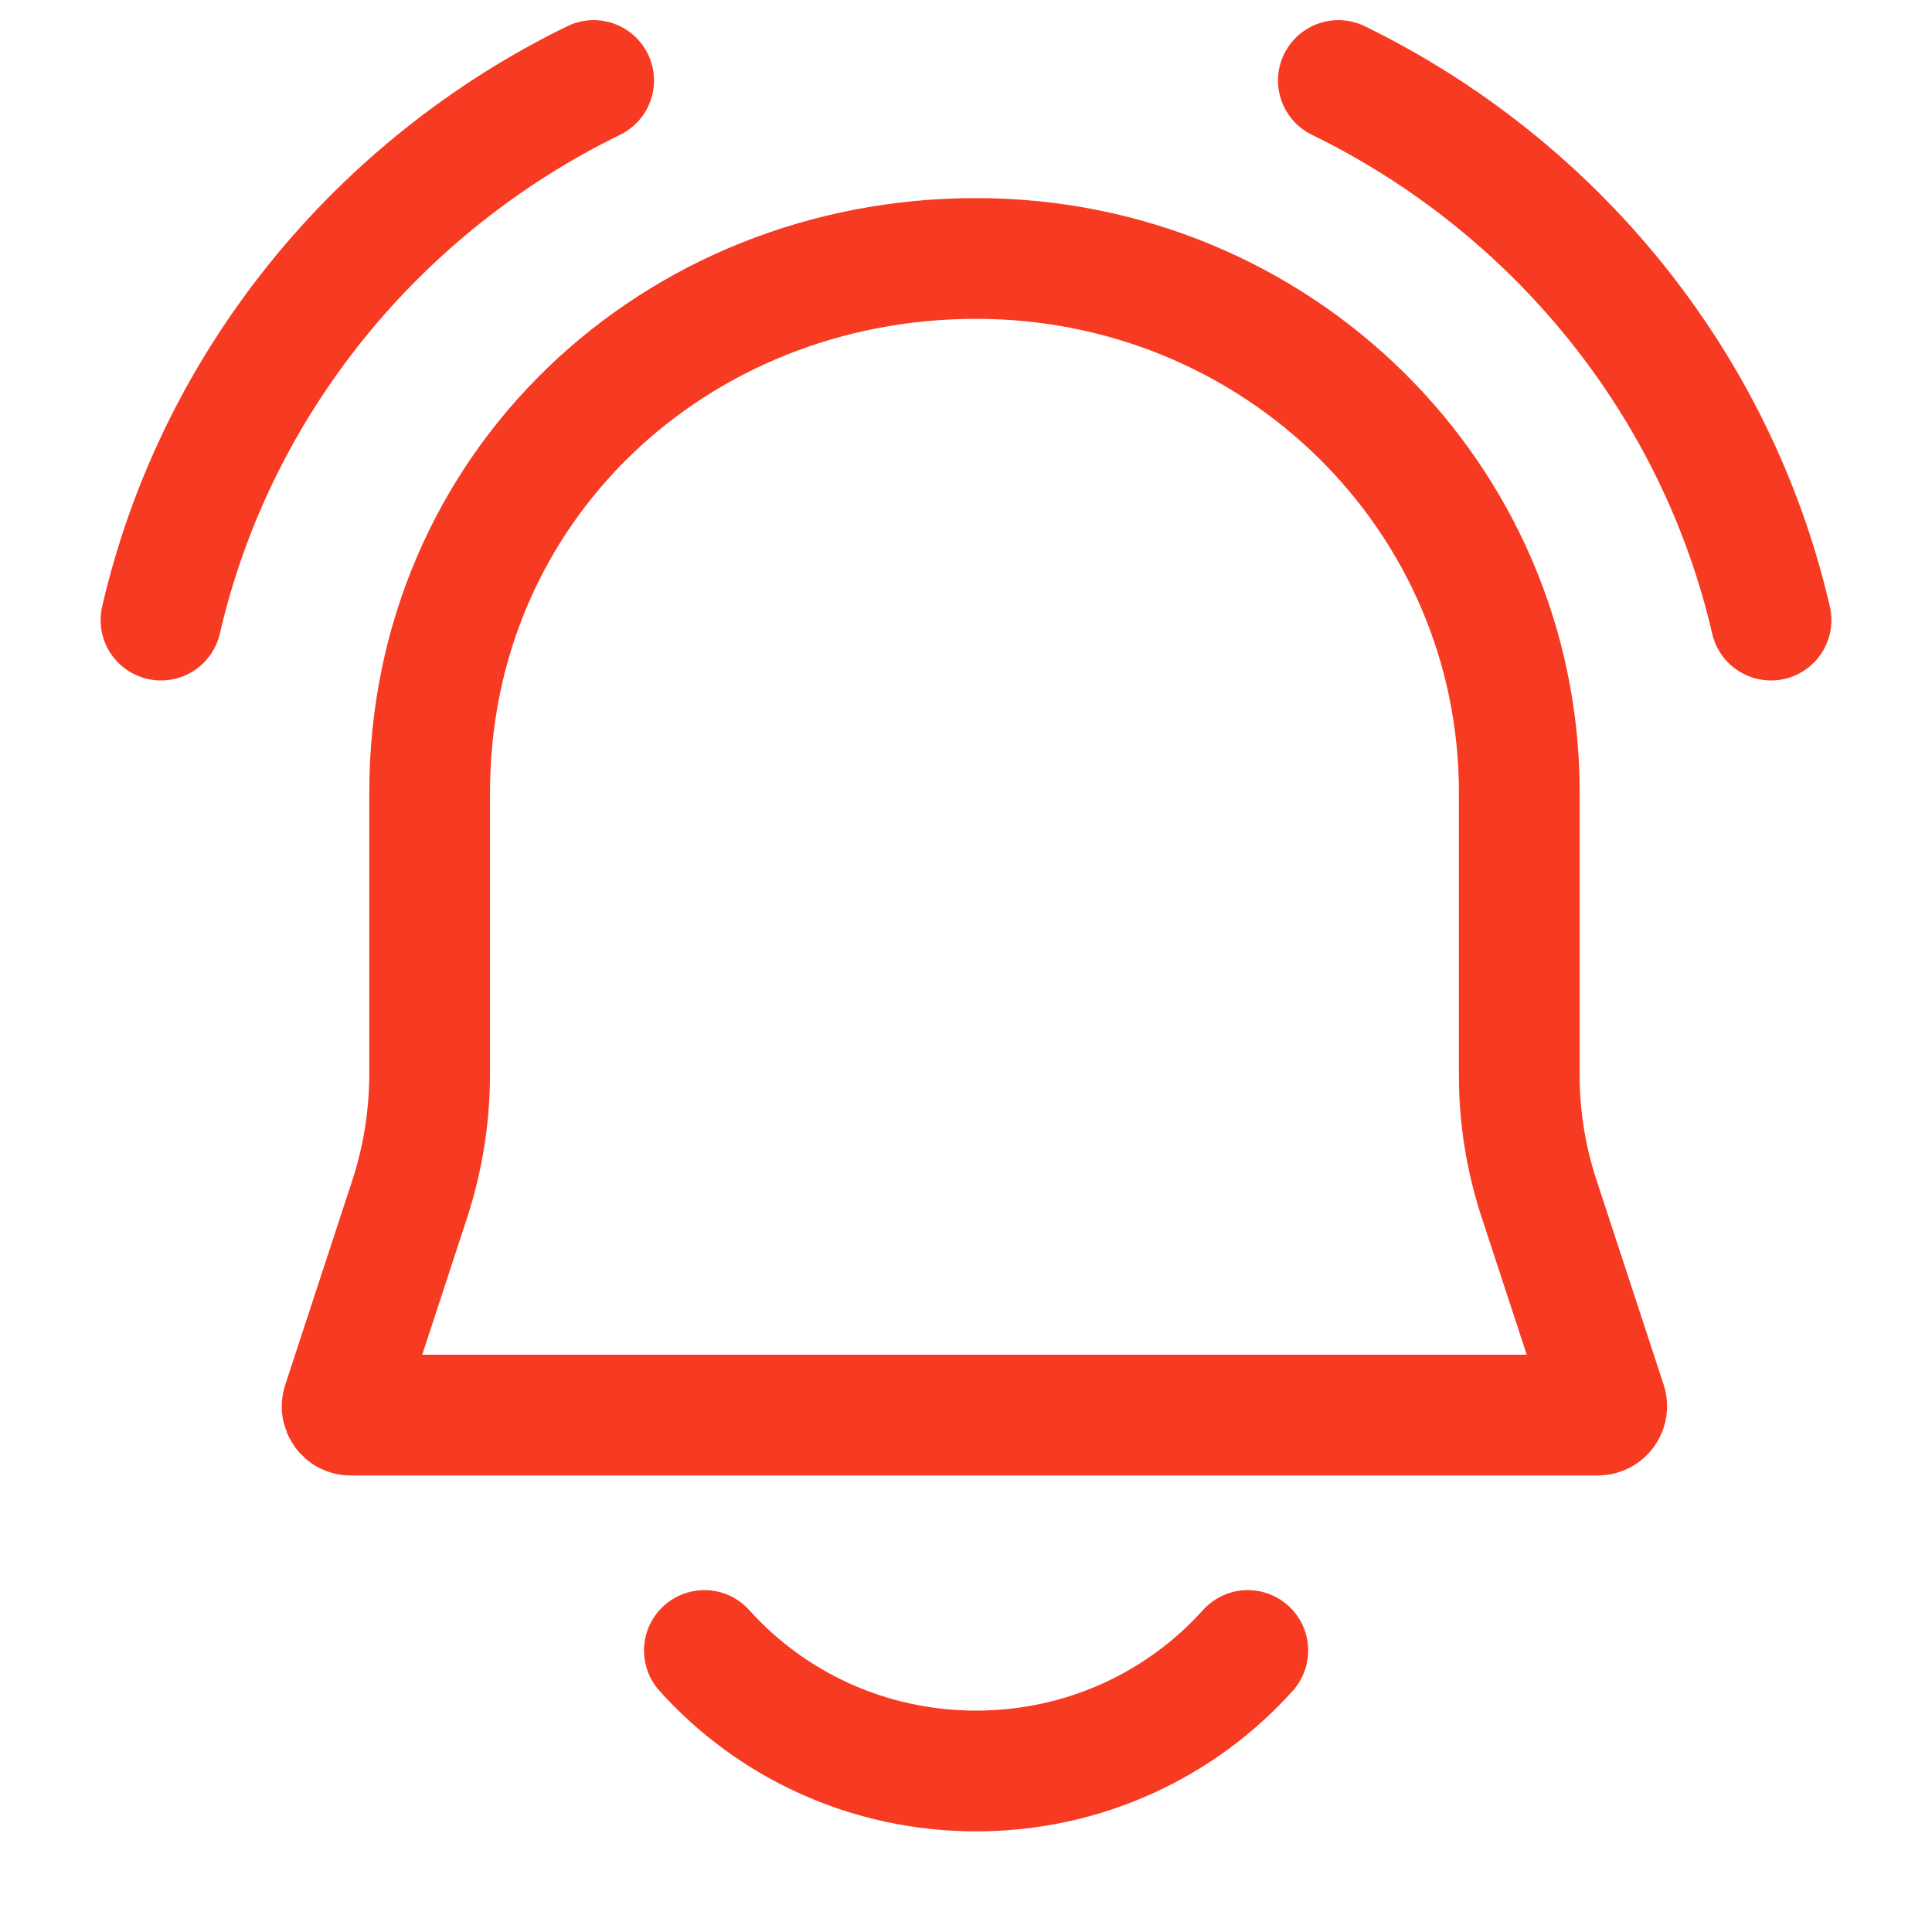 <svg width="64" height="64" viewBox="0 0 64 64" fill="none" xmlns="http://www.w3.org/2000/svg">
<path d="M23.334 54.675C25.533 57.123 28.75 58.666 32.335 58.666C35.919 58.666 39.136 57.123 41.335 54.675M44.335 2.667C51.496 6.163 56.853 12.691 58.667 20.541M19.665 2.667C12.504 6.163 7.147 12.691 5.333 20.541M50.328 35.621V26.246C50.328 16.454 42.302 8.562 32.335 8.562C22.367 8.562 14.233 16.117 14.233 26.246V35.557C14.233 36.981 14.007 38.396 13.564 39.747L11.348 46.501C11.288 46.686 11.423 46.877 11.615 46.877H52.925C53.128 46.877 53.272 46.683 53.21 46.493L50.979 39.693C50.547 38.377 50.328 37.003 50.328 35.621Z" stroke="#F73A22" stroke-width="4" stroke-linecap="round"/>
</svg>
